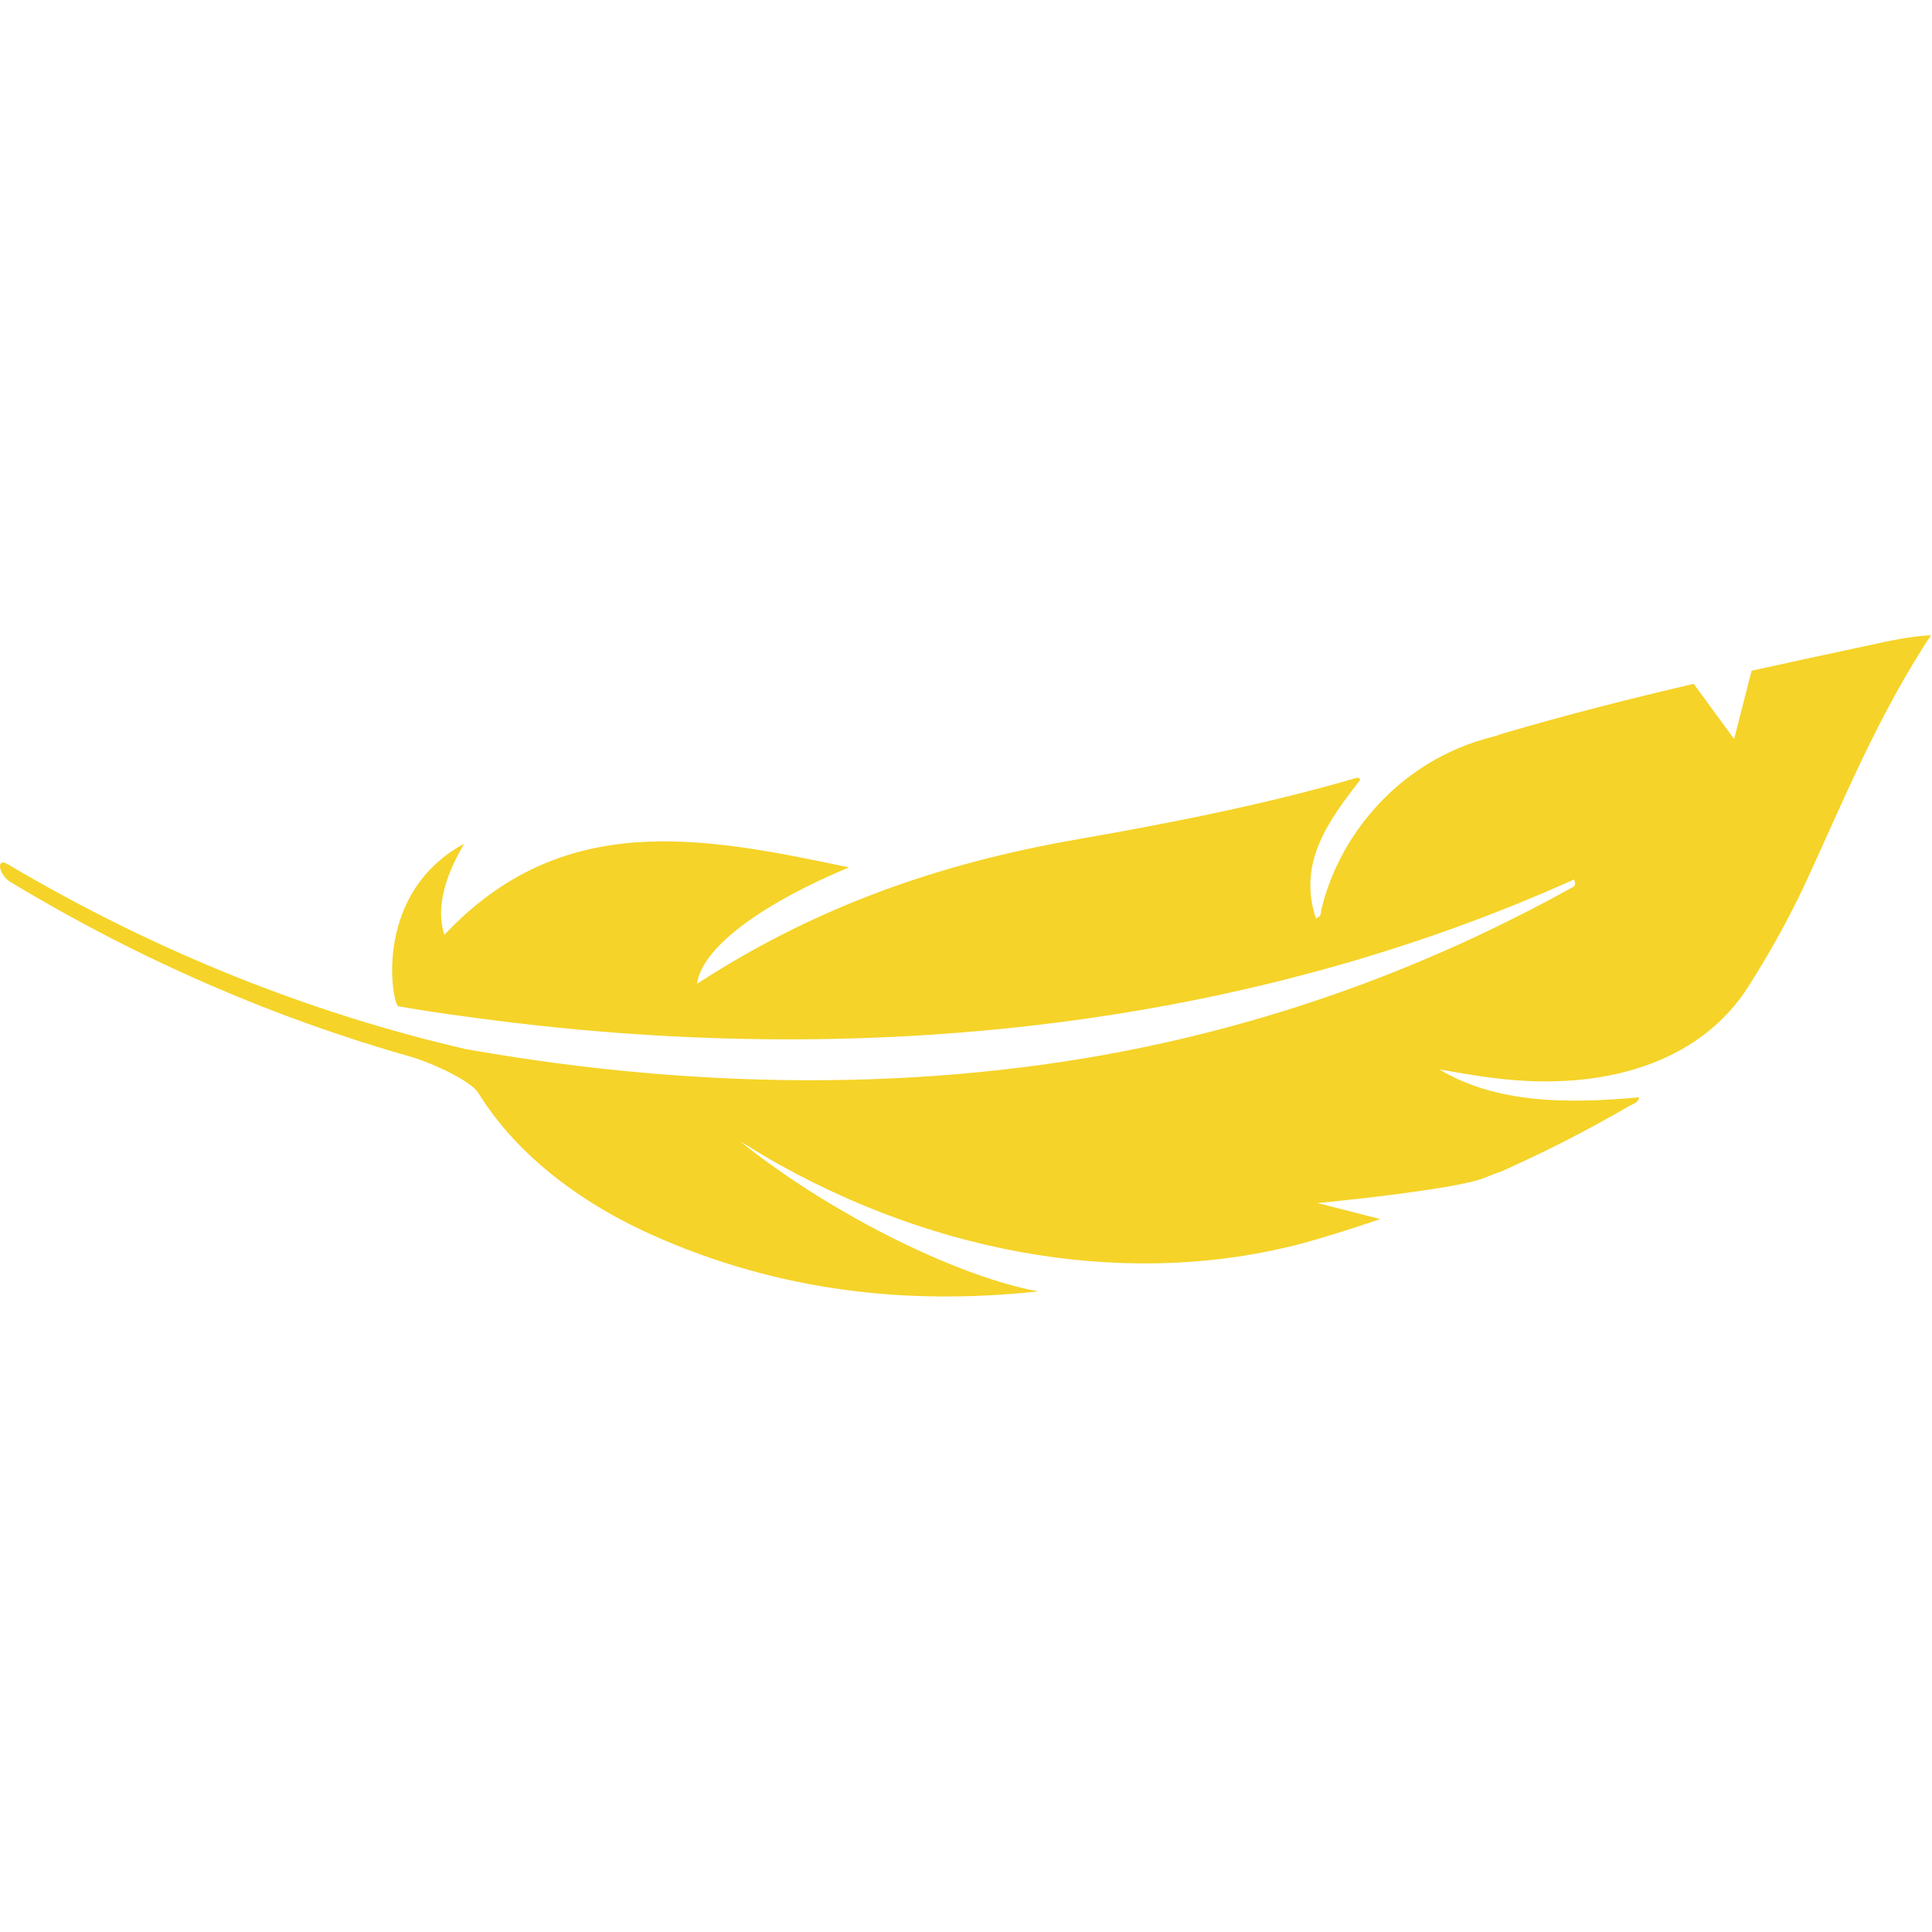 <svg version="1.2" preserveAspectRatio="xMidYMid meet" height="1080" viewBox="0 0 810 810" zoomAndPan="magnify" width="1080" xmlns:xlink="http://www.w3.org/1999/xlink" xmlns="http://www.w3.org/2000/svg"><defs><clipPath id="080da1336e"><path d="M 0 266.293 L 809.551 266.293 L 809.551 543.551 L 0 543.551 Z M 0 266.293"></path></clipPath></defs><g id="76d82f857d"><g clip-path="url(#080da1336e)" clip-rule="nonzero"><path d="M 784.512 270.348 C 767.297 274.027 750.676 277.578 734.355 281.203 L 727.051 309.855 L 710.094 286.707 C 683.383 292.926 657.012 299.609 629.535 307.695 C 628.371 308.031 627.258 308.523 626.09 308.82 C 584.809 319.145 560.469 352.562 553.887 381.891 C 553.68 382.863 554.199 384.105 551.688 385.051 C 543.965 361.477 556.984 344.133 570.301 326.902 C 569.703 325.777 568.887 326.074 568.227 326.27 C 531.348 337.031 492.438 344.754 452.23 351.801 C 392.539 362.07 342.707 380.711 297.801 408.926 C 296.023 410.027 294.277 411.164 292.215 412.461 C 294.586 395.855 323.047 377.305 355.945 363.664 C 293.836 350.531 235.688 339.457 186.32 391.918 C 180.57 374.871 194.367 354.766 194.469 353.848 C 194.469 353.82 194.469 353.82 194.469 353.82 C 157.5 373.949 163.875 417.434 166.645 421.555 C 166.738 421.734 166.773 421.824 166.773 421.824 C 167.059 421.879 167.344 421.93 167.629 421.98 C 176.984 423.613 186.297 425.039 195.547 426.23 C 365.105 449.82 525.598 429.184 659.938 368.719 C 661.027 371.371 659.77 371.723 658.992 372.164 C 607.879 400.504 550.793 423.277 488.035 437.215 C 398.02 457.293 297.348 458.043 194.742 439.742 C 194.742 439.727 194.742 439.727 194.742 439.715 C 131.32 425 66.387 399.754 2.98 362.176 C 0.672 360.789 -0.648 362.086 0.324 364.805 C 0.996 366.695 2.605 368.703 4.234 369.688 C 59.805 403.238 116.684 427.371 172.797 443.211 C 181.93 445.984 197.27 453.172 200.492 458.148 C 217.332 485.336 245.246 505.738 277.383 519.508 C 333.293 543.457 386.672 546.594 435.285 541.426 C 411.168 537.086 378.73 522.59 353.668 507.926 C 328.41 493.445 310.508 478.797 310.66 478.68 C 315.984 481.969 321.324 485.285 326.816 488.328 C 402.113 530.141 484.625 539.898 553.266 519.223 C 561.828 516.672 570.301 513.965 578.656 511.09 L 552.41 504.402 C 552.41 504.402 609.977 498.887 622.32 493.836 L 627.621 491.734 C 629.266 491.242 630.133 490.918 630.055 490.855 C 630.625 490.609 631.184 490.352 631.75 490.09 L 631.922 490.027 L 631.906 490.012 C 649.602 482.02 666.637 473.266 682.918 463.77 C 684.602 462.797 687.297 462.125 687.09 460.066 C 657.477 462.785 627.258 462.746 603.422 448.328 C 612.918 450.012 622.438 451.695 632.152 452.617 C 676.312 456.812 713.852 443.898 733.059 413.523 C 742.074 399.363 750.066 384.961 756.895 370.324 C 773.191 335.023 787.219 300.285 809.562 266.309 C 800.277 266.863 792.359 268.641 784.512 270.348" style="stroke:none;fill-rule:nonzero;fill:#f5d328;fill-opacity:1;"></path></g></g></svg>